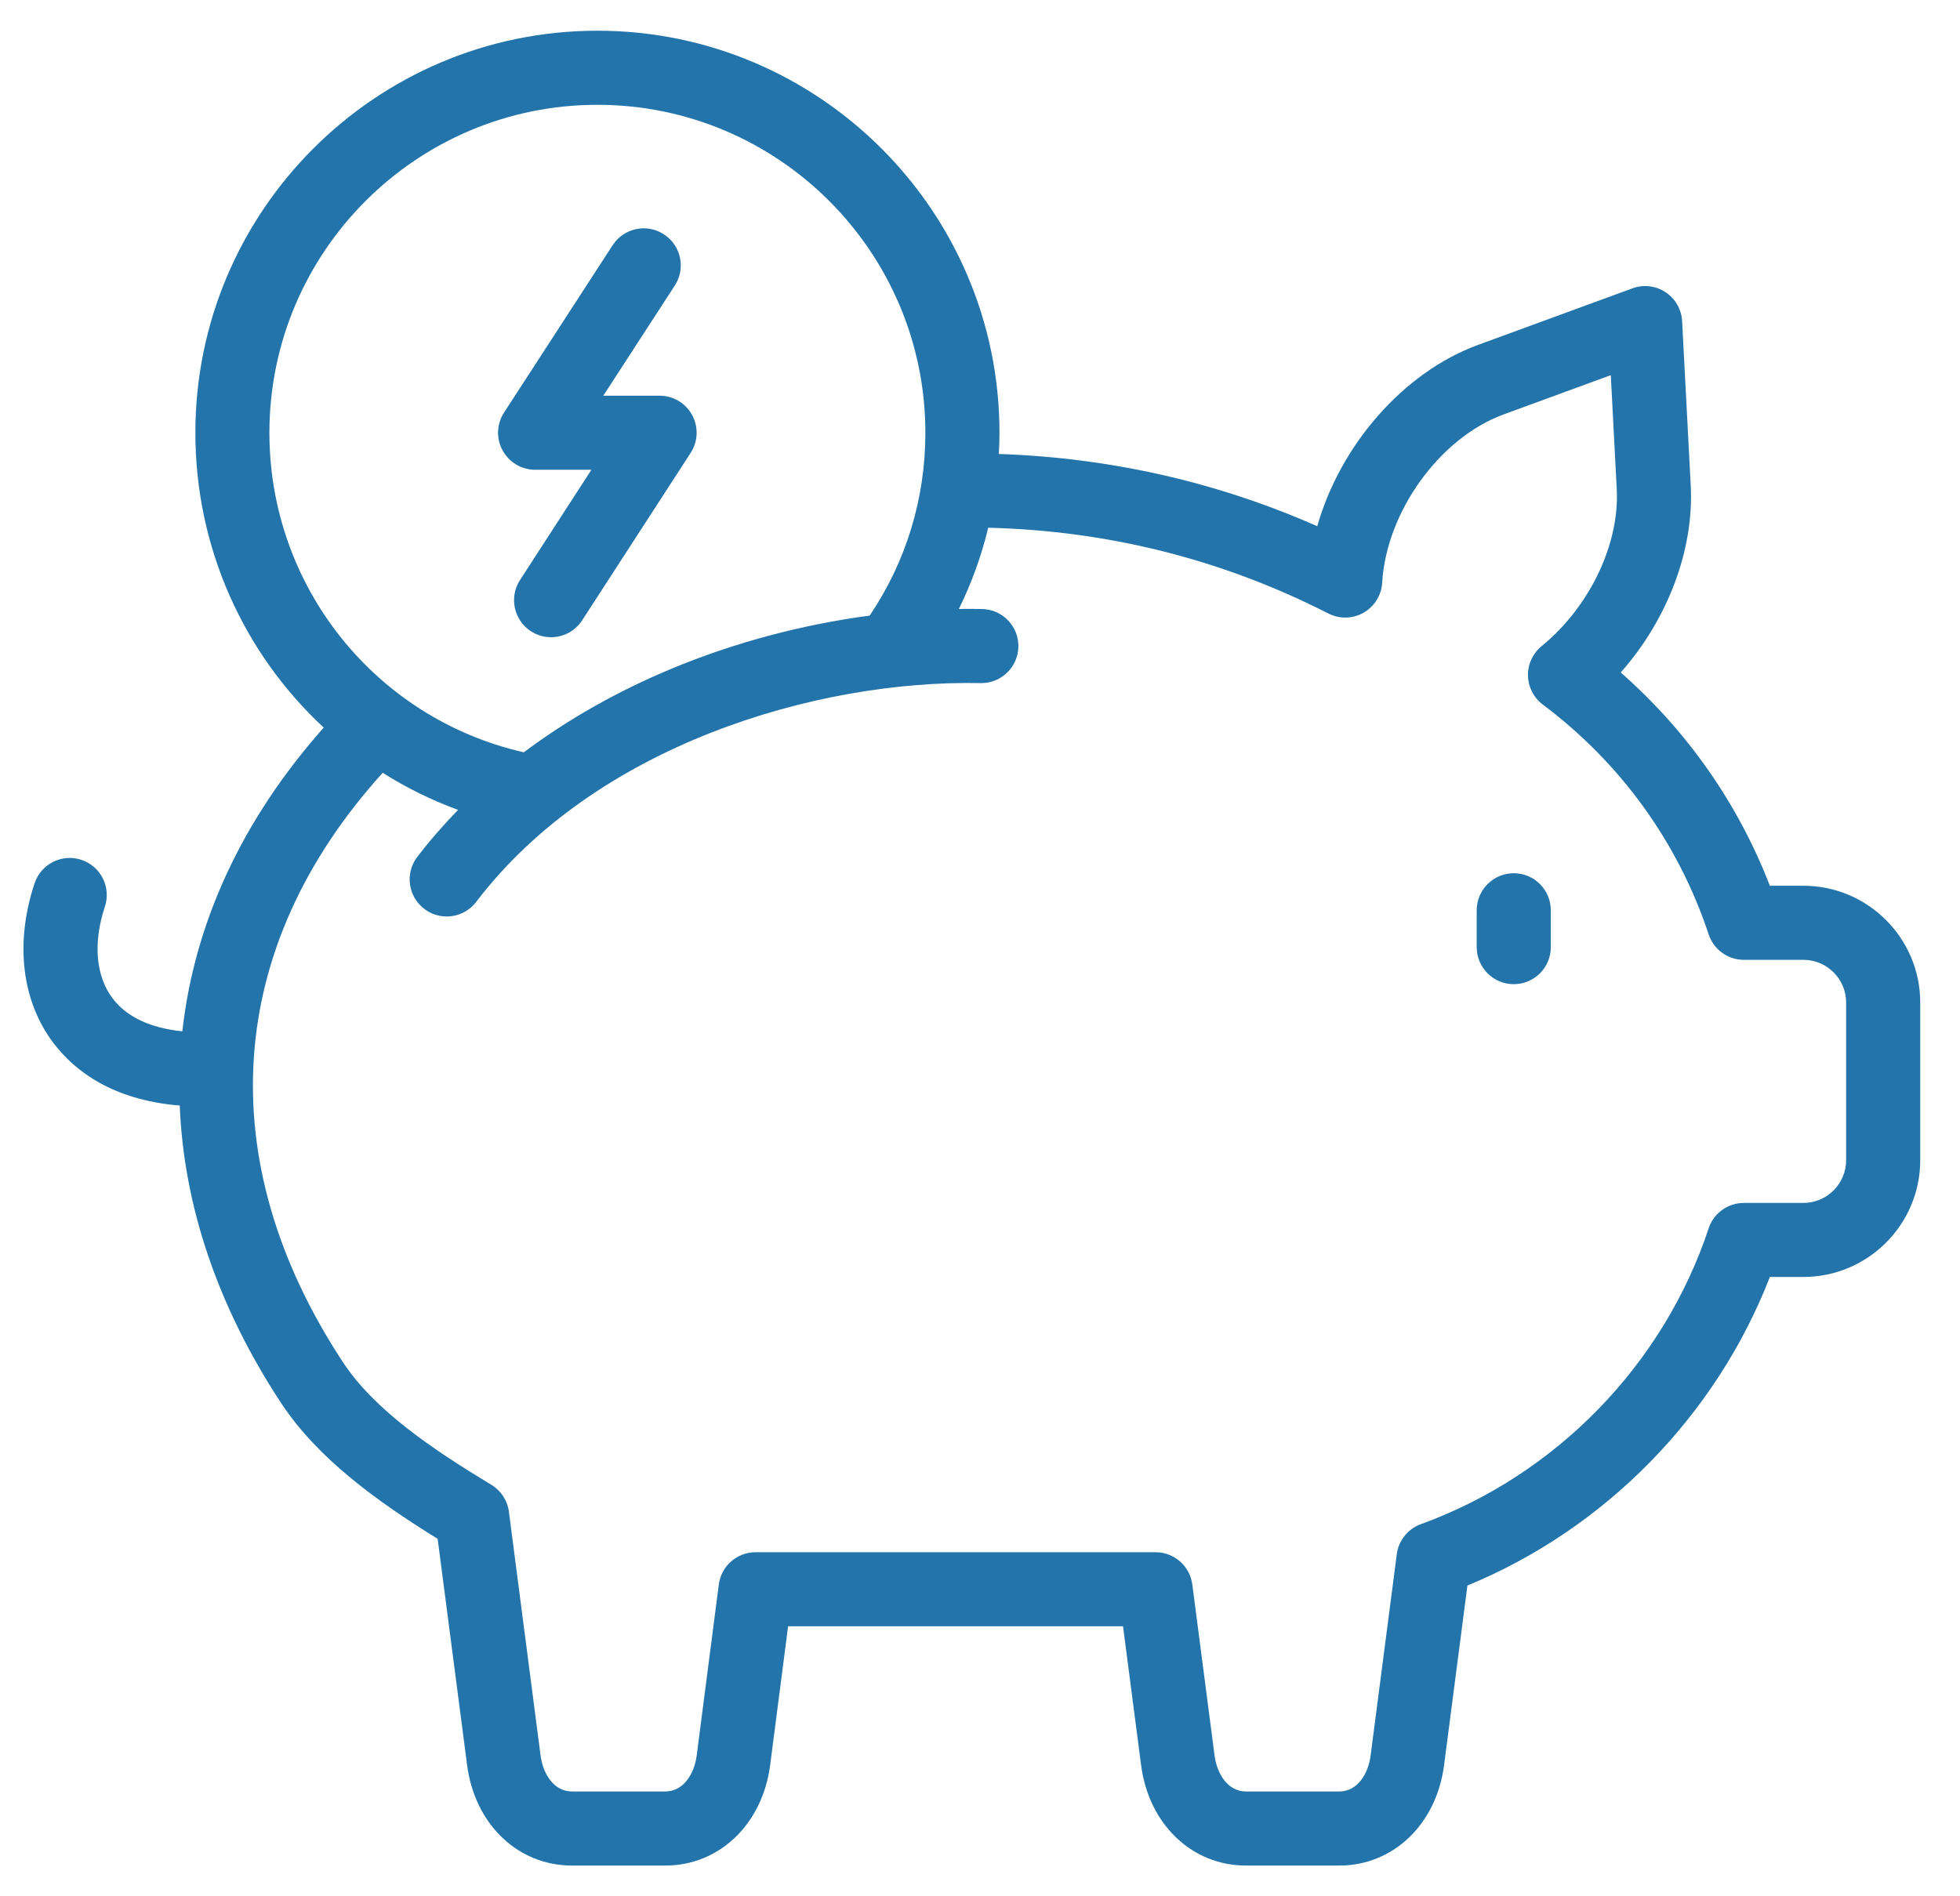 <svg width="31" height="30" viewBox="0 0 31 30" fill="none" xmlns="http://www.w3.org/2000/svg">
<g clip-path="url(#clip0_2376_42819)">
<path d="M8.716 10.081C8.607 10.081 8.496 10.05 8.398 9.987C8.126 9.811 8.049 9.448 8.225 9.176L9.354 7.432H8.464C8.249 7.432 8.052 7.314 7.949 7.125C7.846 6.937 7.855 6.707 7.972 6.527L9.69 3.879C9.866 3.608 10.229 3.53 10.5 3.707C10.772 3.883 10.849 4.246 10.673 4.517L9.542 6.26H10.432C10.647 6.26 10.844 6.377 10.947 6.566C11.049 6.754 11.041 6.984 10.924 7.164L9.208 9.813C9.096 9.986 8.908 10.081 8.716 10.081Z" fill="#2274AA"/>
<path d="M28.523 14.013H27.993C27.49 12.713 26.685 11.562 25.634 10.639C26.373 9.804 26.796 8.702 26.741 7.677L26.605 5.081C26.595 4.895 26.498 4.725 26.343 4.623C26.188 4.52 25.993 4.497 25.818 4.562L23.376 5.457C22.19 5.892 21.197 7.048 20.834 8.325C19.248 7.625 17.559 7.242 15.798 7.182C15.804 7.07 15.808 6.958 15.808 6.846C15.808 3.339 12.955 0.486 9.449 0.486C5.942 0.486 3.09 3.339 3.09 6.846C3.09 8.674 3.861 10.342 5.12 11.511C3.822 12.973 3.072 14.615 2.884 16.316C2.381 16.265 2.005 16.09 1.782 15.796C1.514 15.444 1.469 14.914 1.659 14.343C1.761 14.036 1.594 13.705 1.287 13.603C0.981 13.501 0.649 13.667 0.547 13.974C0.233 14.918 0.343 15.841 0.849 16.506C1.168 16.925 1.763 17.403 2.843 17.49C2.905 19.06 3.435 20.658 4.443 22.192C5.023 23.075 5.963 23.751 6.922 24.345L7.388 27.925C7.509 28.86 8.191 29.514 9.047 29.514H10.522C11.377 29.514 12.059 28.86 12.181 27.925L12.465 25.728H17.762L18.048 27.925C18.169 28.86 18.851 29.514 19.707 29.514H21.181C22.037 29.514 22.719 28.86 22.84 27.925L23.209 25.084C25.391 24.185 27.14 22.398 27.993 20.202H28.523C29.542 20.202 30.371 19.373 30.371 18.354V15.861C30.371 14.842 29.542 14.013 28.523 14.013ZM4.261 6.846C4.261 3.985 6.588 1.658 9.449 1.658C12.309 1.658 14.636 3.985 14.636 6.846C14.636 7.889 14.332 8.884 13.755 9.739C12.687 9.881 11.617 10.165 10.63 10.576C9.765 10.935 8.977 11.383 8.285 11.902C5.939 11.368 4.261 9.28 4.261 6.846ZM29.199 18.354C29.199 18.727 28.896 19.031 28.523 19.031H27.581C27.328 19.031 27.104 19.193 27.025 19.432C26.312 21.587 24.61 23.337 22.473 24.113C22.267 24.188 22.12 24.372 22.092 24.589L21.678 27.774C21.642 28.057 21.474 28.342 21.182 28.342H19.707C19.415 28.342 19.247 28.057 19.21 27.774L18.858 25.067C18.82 24.775 18.571 24.557 18.277 24.557H11.95C11.656 24.557 11.407 24.775 11.369 25.067L11.019 27.774C10.982 28.057 10.814 28.342 10.522 28.342H9.047C8.755 28.342 8.587 28.057 8.55 27.774L8.049 23.916C8.026 23.739 7.923 23.582 7.771 23.49C6.847 22.932 5.923 22.31 5.423 21.549C3.323 18.353 3.56 14.98 6.053 12.226C6.424 12.461 6.823 12.658 7.245 12.813C7.012 13.052 6.796 13.3 6.599 13.558C6.403 13.816 6.453 14.183 6.711 14.379C6.817 14.46 6.941 14.499 7.065 14.499C7.242 14.499 7.416 14.419 7.532 14.268C9.409 11.802 12.893 10.753 15.509 10.807C15.513 10.807 15.517 10.807 15.521 10.807C15.839 10.807 16.101 10.552 16.107 10.233C16.114 9.909 15.857 9.642 15.533 9.635C15.412 9.632 15.289 9.633 15.166 9.634C15.368 9.223 15.523 8.793 15.63 8.349C17.531 8.396 19.338 8.852 21.01 9.706C21.186 9.796 21.396 9.791 21.567 9.693C21.739 9.594 21.85 9.416 21.861 9.218C21.927 8.097 22.77 6.928 23.78 6.557L25.477 5.935L25.571 7.739C25.618 8.607 25.14 9.605 24.382 10.223C24.243 10.337 24.163 10.509 24.167 10.689C24.171 10.869 24.257 11.038 24.401 11.146C25.636 12.073 26.543 13.33 27.025 14.783C27.105 15.023 27.329 15.185 27.581 15.185H28.523C28.896 15.185 29.199 15.488 29.199 15.861V18.354H29.199Z" fill="#2274AA"/>
<path d="M23.942 13.815C23.619 13.815 23.356 14.078 23.356 14.401V14.984C23.356 15.308 23.619 15.57 23.942 15.57C24.266 15.57 24.528 15.308 24.528 14.984V14.401C24.528 14.078 24.266 13.815 23.942 13.815Z" fill="#2274AA"/>
</g>
<defs>
<clipPath id="clip0_2376_42819">
<rect width="30" height="30" fill="white" transform="translate(0.371)"/>
</clipPath>
</defs>
</svg>
